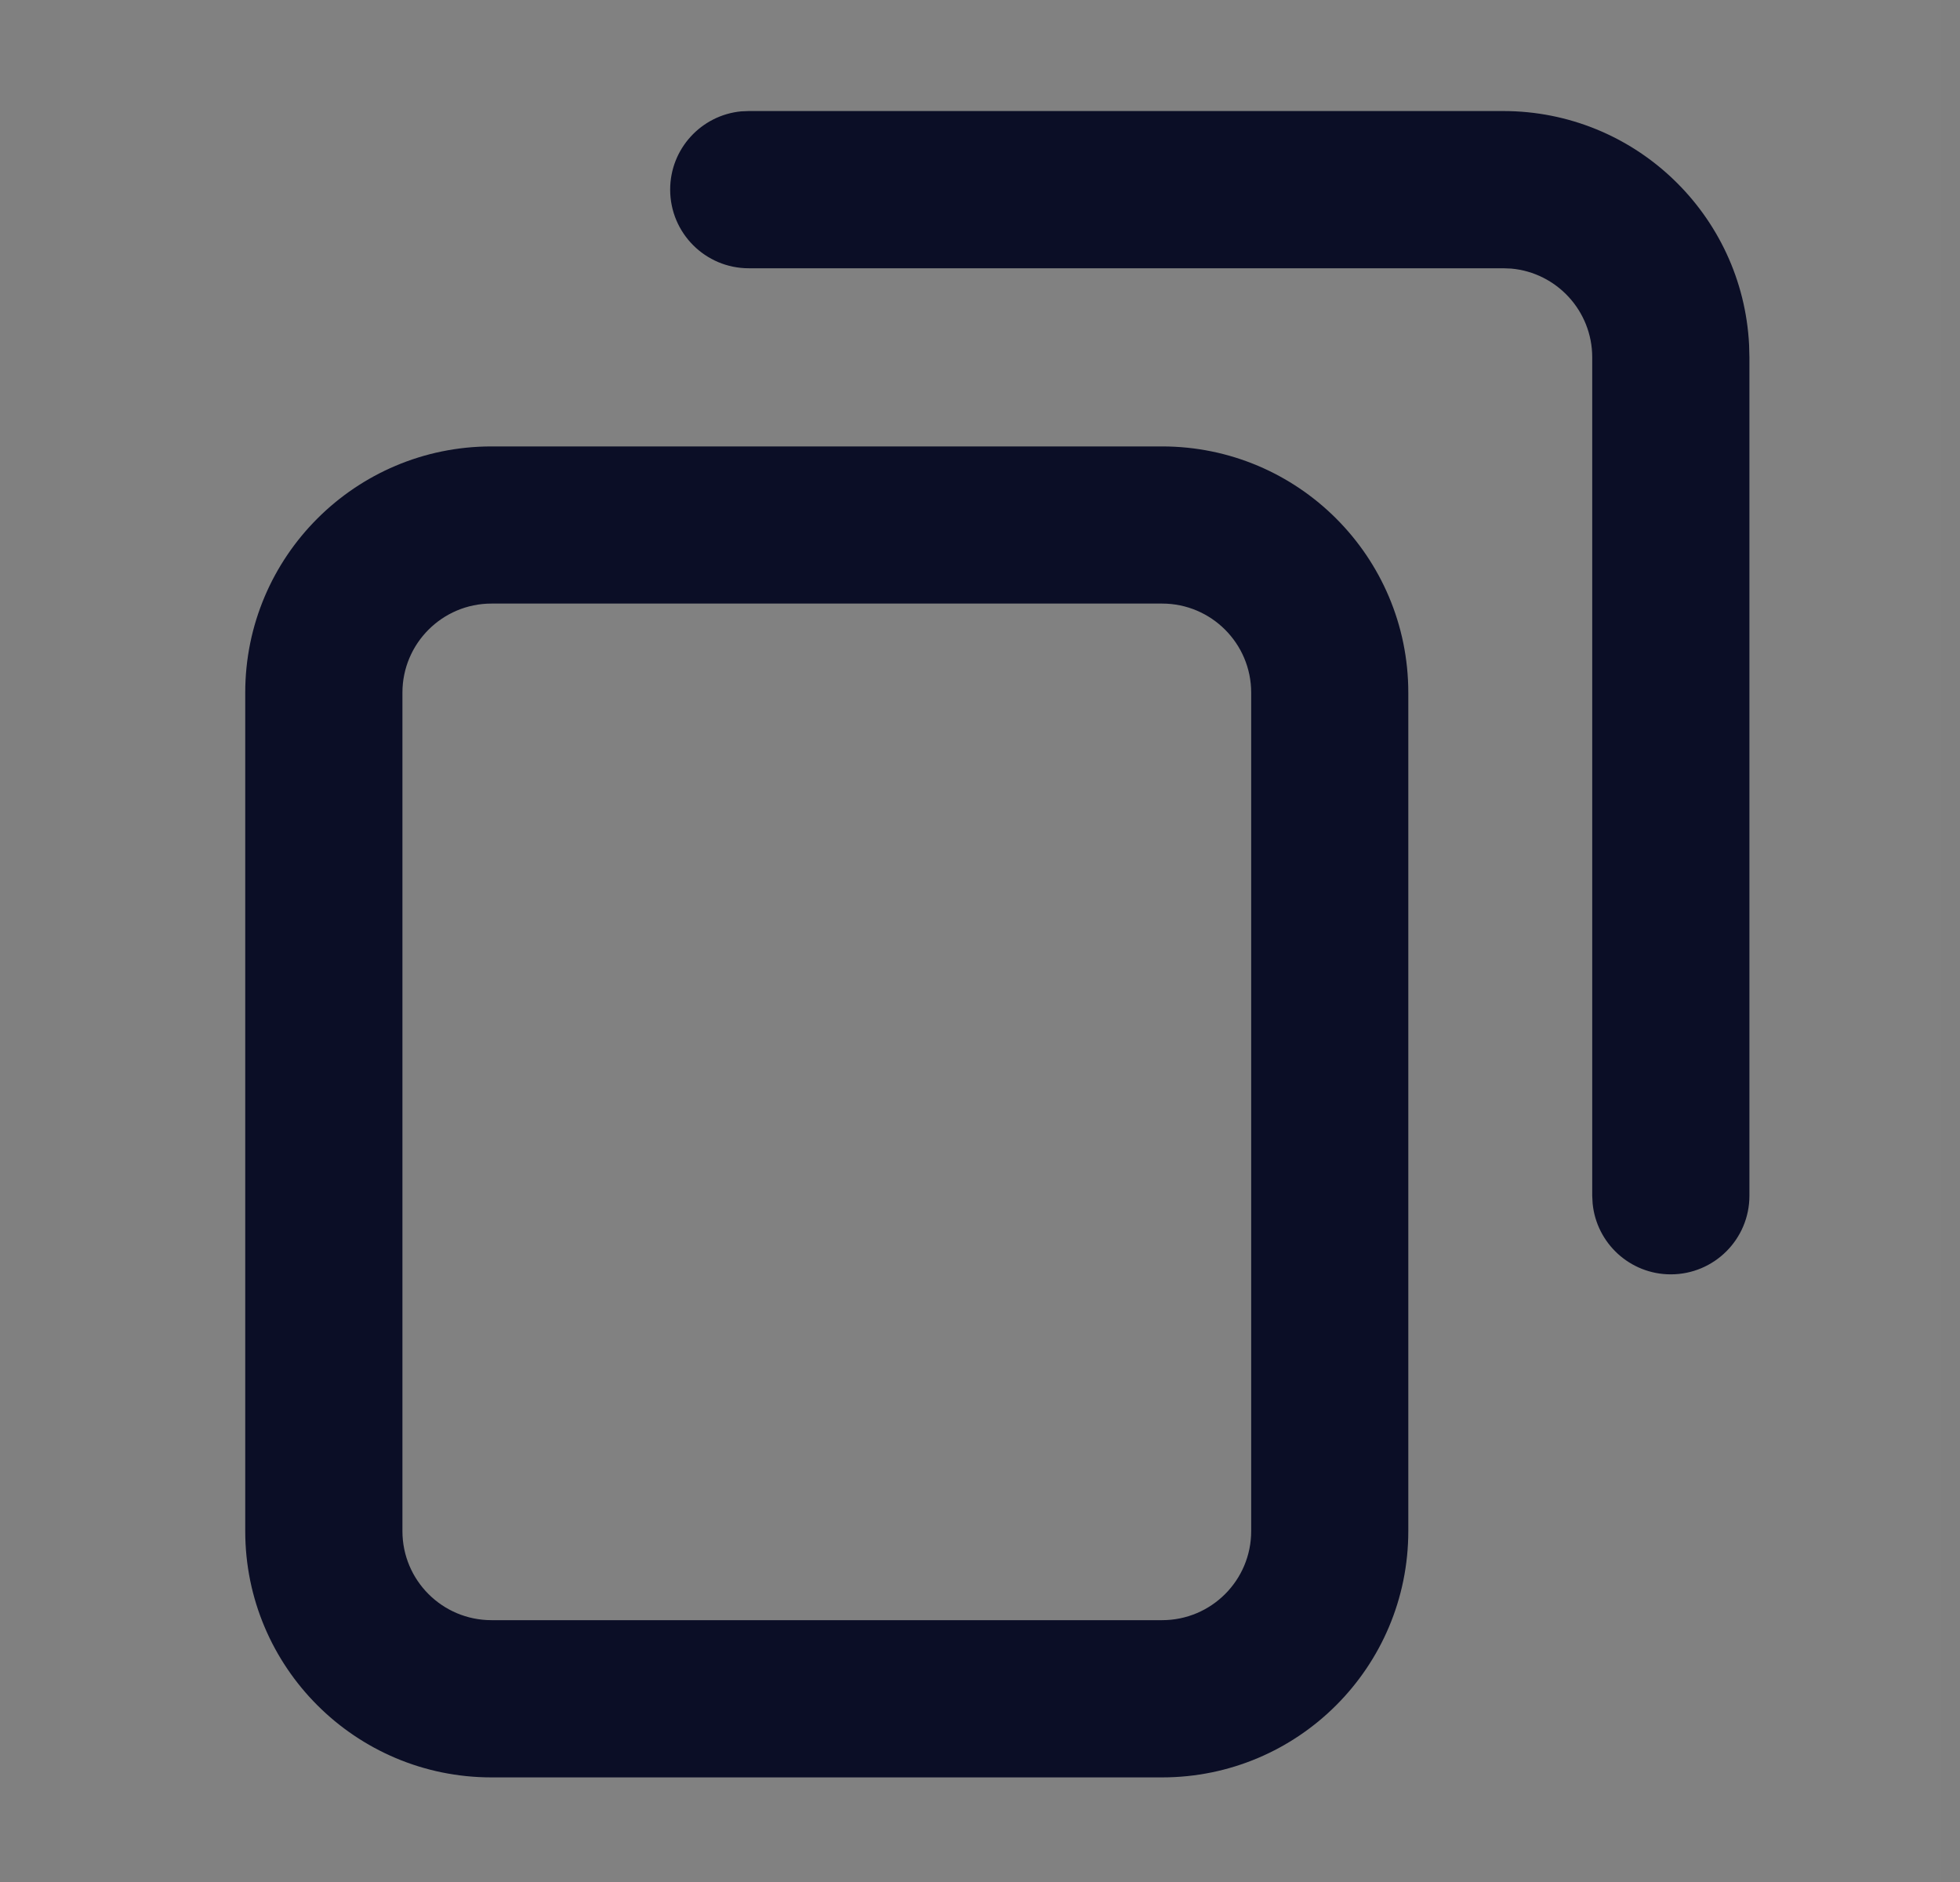<svg width="25" height="24" viewBox="0 0 25 24" fill="none" xmlns="http://www.w3.org/2000/svg">
<rect x="0" y="0" width="25" height="24" fill="#808080" stroke="none"/>
<rect opacity="0.01" x="0.765" width="24" height="24" fill="white"/>
<path fill-rule="evenodd" clip-rule="evenodd" d="M6.269 5.693H14.822C16.557 5.693 17.963 7.099 17.963 8.833V19.525C17.963 21.26 16.557 22.666 14.822 22.666H6.269C4.534 22.666 3.128 21.26 3.128 19.525V8.833C3.128 7.099 4.534 5.693 6.269 5.693ZM14.823 7.697H6.269C5.642 7.697 5.133 8.206 5.133 8.833V19.525C5.133 20.153 5.642 20.661 6.269 20.661H14.823C15.45 20.661 15.959 20.153 15.959 19.525V8.833C15.959 8.206 15.45 7.697 14.823 7.697Z" fill="#0B0E26"/>
<path d="M19.173 1.416C20.855 1.416 22.228 2.738 22.31 4.4L22.314 4.557V15.249C22.314 15.802 21.865 16.251 21.311 16.251C20.79 16.251 20.362 15.853 20.314 15.345L20.309 15.249V4.557C20.309 3.964 19.855 3.477 19.276 3.425L19.173 3.421H9.55C8.997 3.421 8.548 2.972 8.548 2.418C8.548 1.897 8.945 1.469 9.454 1.42L9.55 1.416H19.173Z" fill="#0B0E26"/>
</svg>
